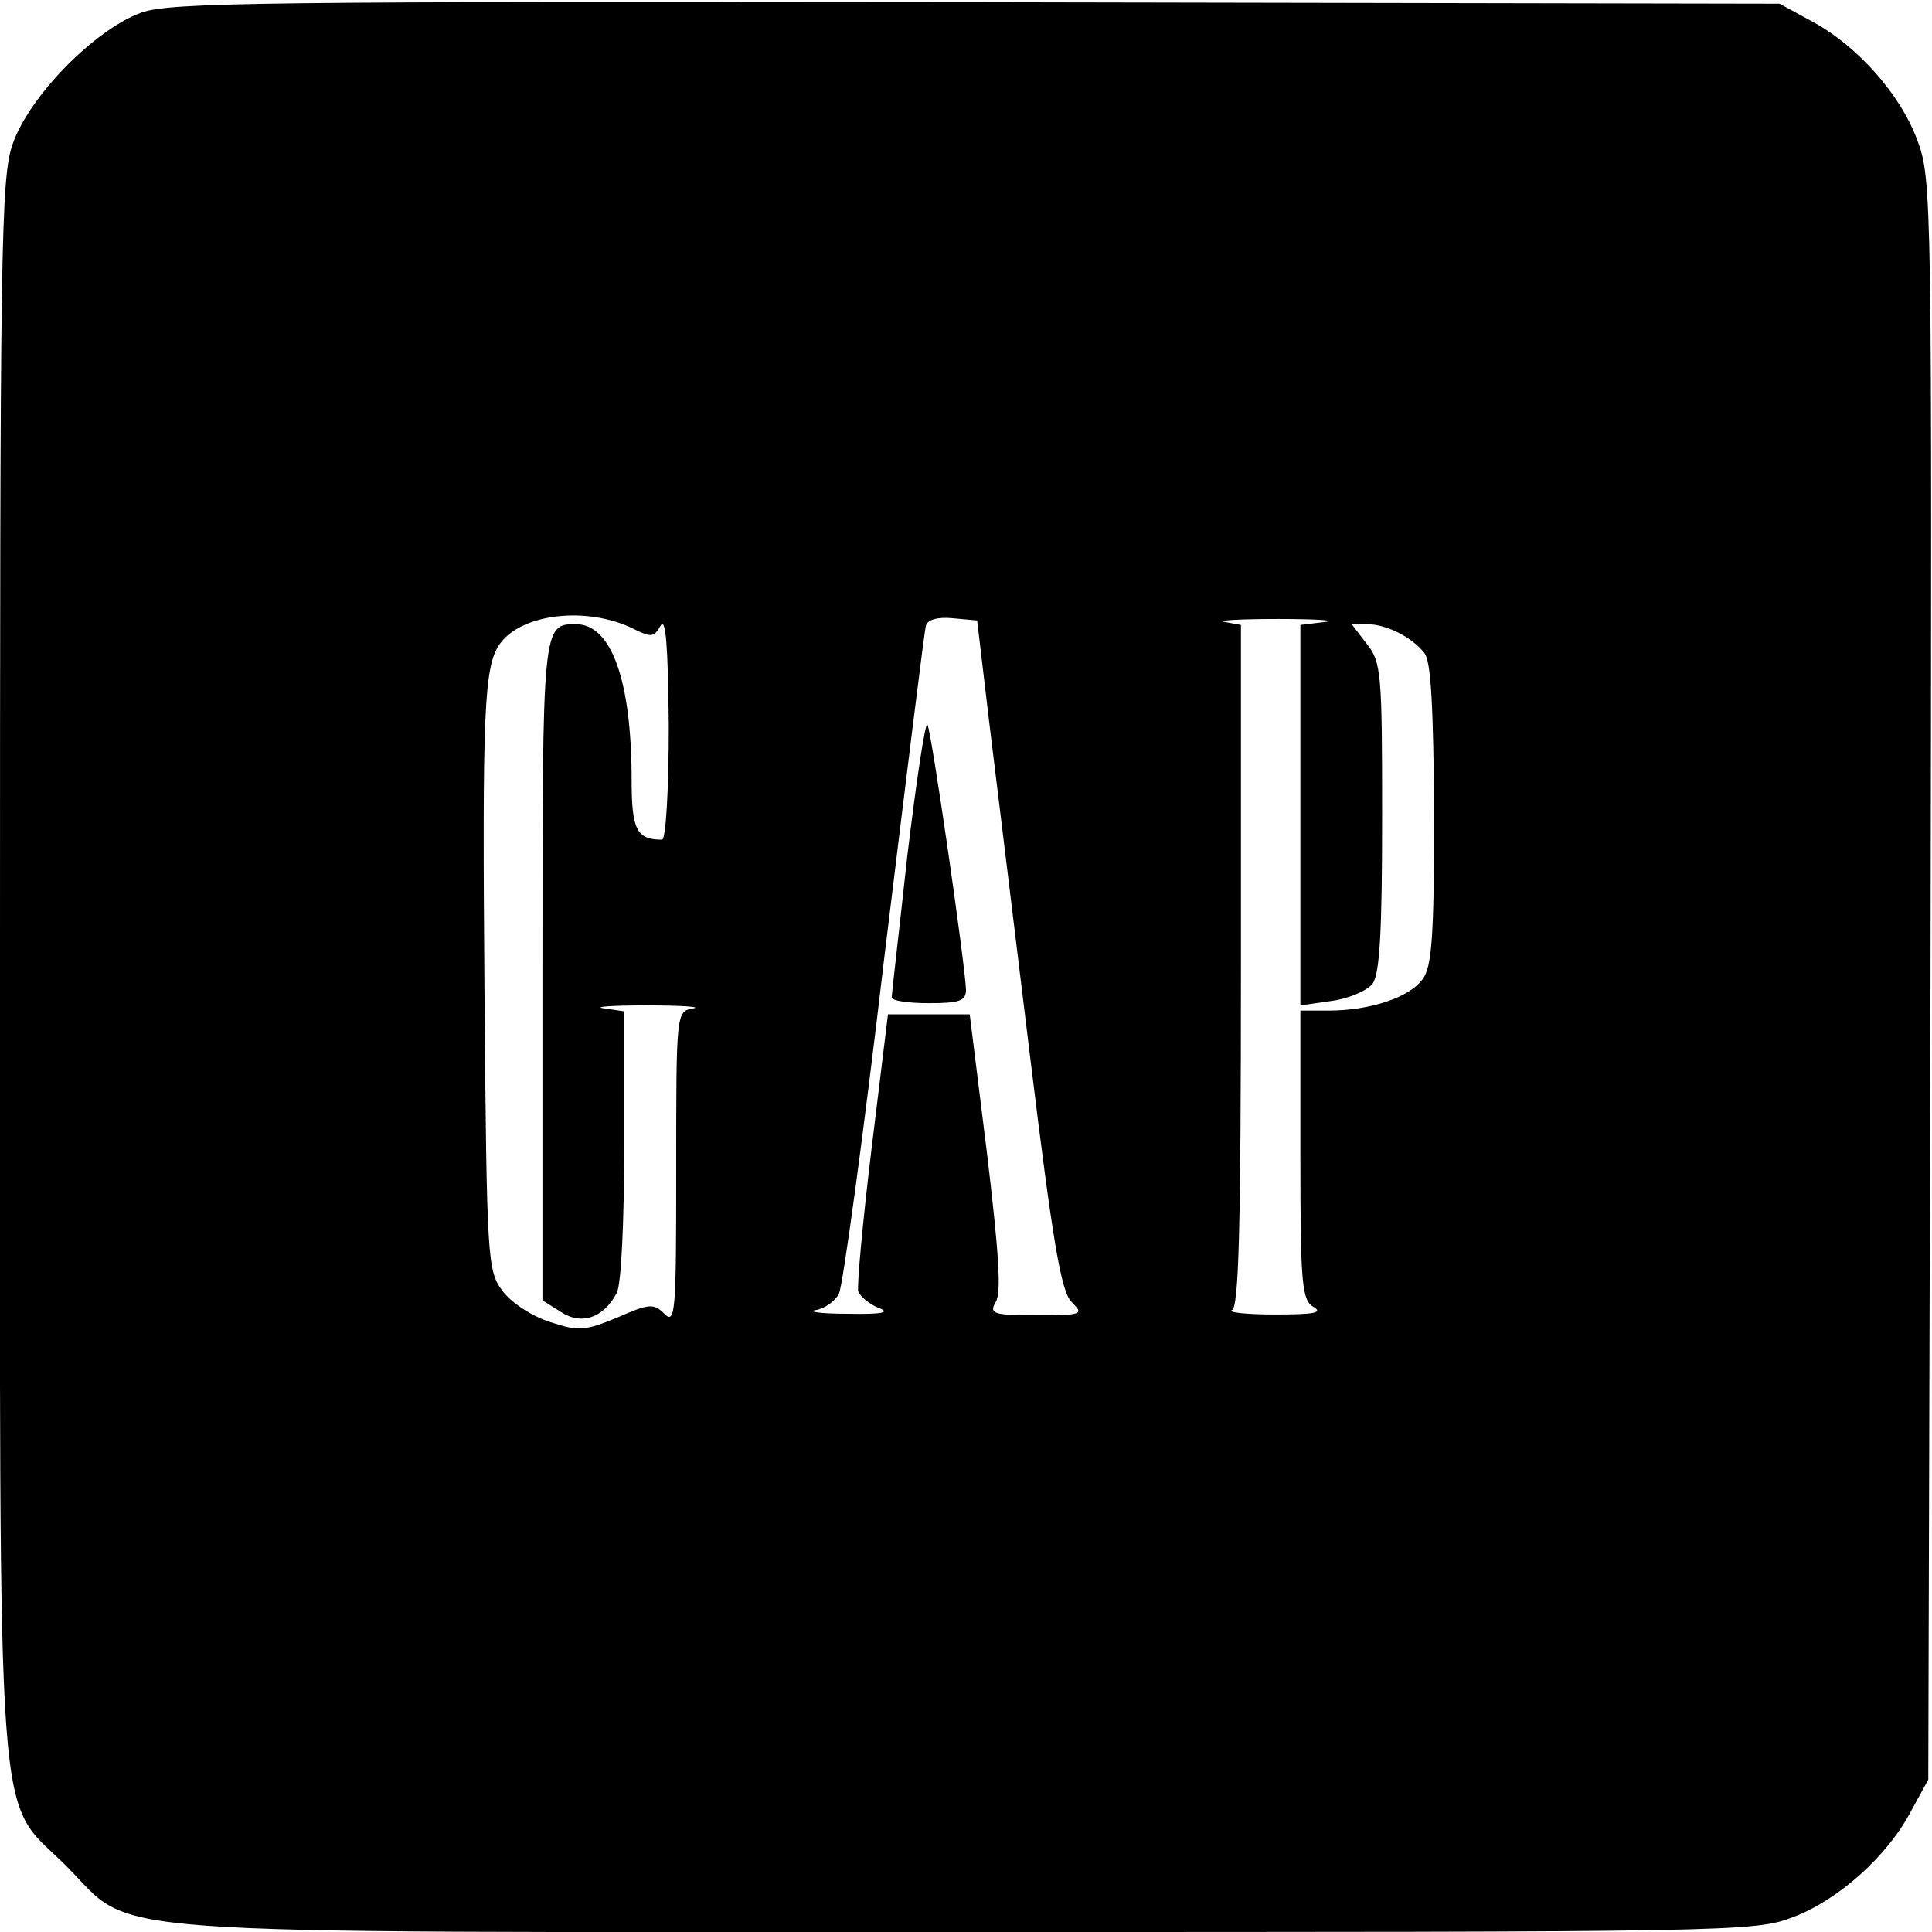 <?xml version="1.0" standalone="no"?>
<!DOCTYPE svg PUBLIC "-//W3C//DTD SVG 20010904//EN"
 "http://www.w3.org/TR/2001/REC-SVG-20010904/DTD/svg10.dtd">
<svg version="1.0" xmlns="http://www.w3.org/2000/svg"
 width="260pt" height="260pt" viewBox="0 0 260 260"
 preserveAspectRatio="xMidYMid meet">
<g transform="translate(0,260) scale(0.1,-0.1)"
fill="#000000" stroke="none">
<path d="M190 2583 c-63 -23 -151 -113 -173 -177 -16 -45 -17 -144 -17 -1106
0 -1209 -7 -1115 89 -1211 96 -96 2 -89 1212 -89 1033 0 1060 0 1112 20 61 23
127 82 159 143 l23 42 3 1077 c2 1057 2 1077 -18 1130 -23 62 -82 128 -143
160 l-42 23 -1080 2 c-966 1 -1085 0 -1125 -14z m662 -829 c24 -12 28 -12 37
4 7 12 10 -27 11 -135 0 -87 -4 -153 -9 -153 -34 0 -41 13 -41 80 0 134 -27
210 -75 210 -45 0 -45 0 -45 -467 l0 -443 24 -15 c28 -19 58 -9 76 25 6 11 10
95 10 199 l0 180 -27 4 c-16 2 10 4 57 4 47 0 75 -2 63 -4 -23 -4 -23 -5 -23
-216 0 -193 -1 -210 -16 -195 -14 14 -20 14 -63 -5 -44 -18 -52 -19 -91 -6
-25 8 -52 26 -64 42 -20 27 -21 41 -24 400 -3 379 -1 441 21 471 30 41 118 50
179 20z m479 -124 c9 -74 34 -277 55 -450 31 -254 42 -318 56 -332 17 -17 15
-18 -47 -18 -59 0 -64 2 -55 18 8 12 4 68 -12 202 l-23 185 -55 0 -55 0 -22
-180 c-12 -99 -20 -186 -18 -193 3 -7 15 -17 27 -22 17 -6 7 -9 -42 -8 -36 0
-55 3 -42 5 12 2 26 12 31 22 5 9 33 213 61 452 29 238 54 440 56 447 2 8 16
12 36 10 l33 -3 16 -135z m452 133 l-33 -4 0 -256 0 -256 42 6 c23 3 48 14 55
23 10 13 13 72 13 225 0 194 -1 208 -21 233 l-20 26 21 0 c26 0 61 -18 77 -39
9 -11 12 -75 13 -216 0 -164 -3 -205 -15 -222 -17 -25 -71 -43 -127 -43 l-38
0 0 -195 c0 -174 2 -195 18 -204 13 -8 -1 -10 -53 -10 -38 0 -64 3 -57 6 9 4
12 106 12 463 l0 459 -22 4 c-13 2 20 4 72 4 52 0 80 -2 63 -4z"/>
<path d="M1221 1448 c-11 -101 -21 -186 -21 -190 0 -5 23 -8 50 -8 41 0 50 3
50 18 -1 33 -47 352 -52 357 -3 3 -15 -77 -27 -177z"/>
</g>
</svg>
